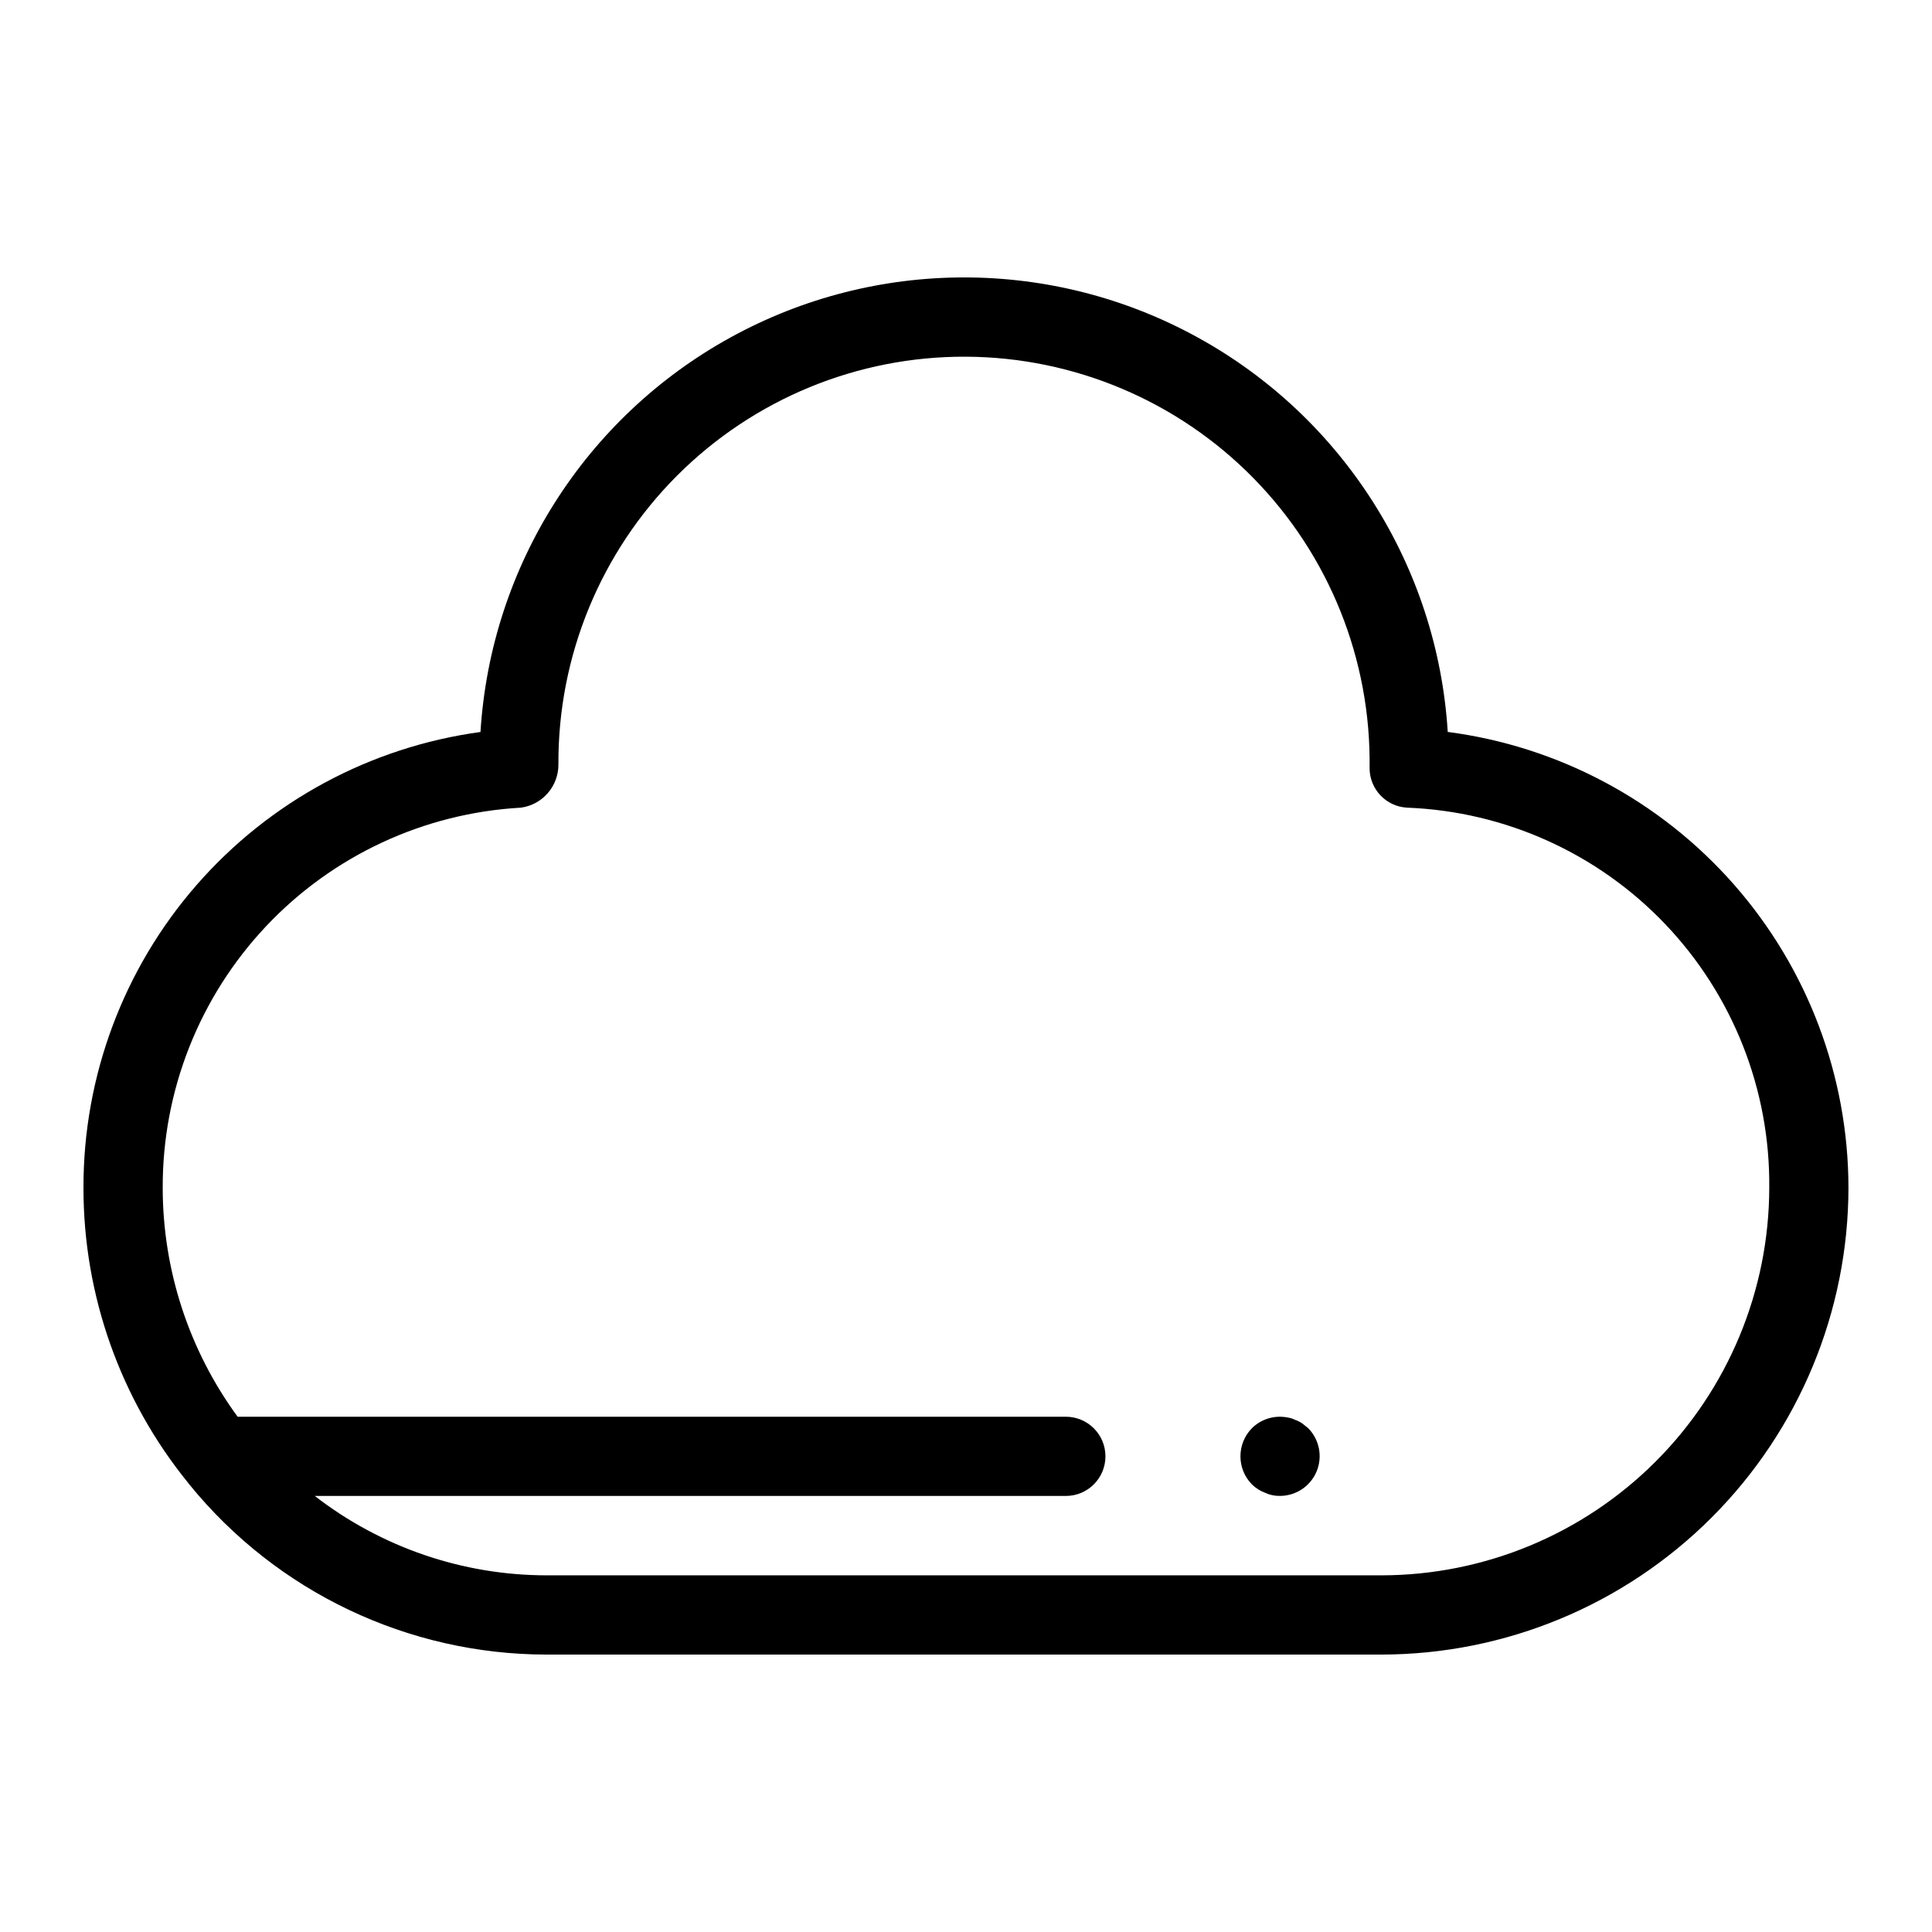 <?xml version="1.0" encoding="UTF-8"?>
<!-- Uploaded to: SVG Repo, www.svgrepo.com, Generator: SVG Repo Mixer Tools -->
<svg fill="#000000" width="800px" height="800px" version="1.1" viewBox="144 144 512 512" xmlns="http://www.w3.org/2000/svg">
 <g>
  <path d="m194.2 537.42c23.168 28.48 57.918 45.027 94.633 45.059h221.27c32.812-0.039 64.266-13.086 87.469-36.289 23.203-23.199 36.254-54.656 36.289-87.465-0.047-29.586-10.844-58.141-30.379-80.355-19.535-22.215-46.48-36.574-75.816-40.402-2.727-43.898-27.734-83.352-66.273-104.55-38.539-21.199-85.25-21.199-123.79 0.004s-63.543 60.656-66.27 104.56c-29.184 3.977-55.934 18.406-75.285 40.613-19.348 22.207-29.98 50.684-29.926 80.137-0.035 28.48 9.75 56.098 27.707 78.203 0.141 0.152 0.219 0.344 0.367 0.492zm87.855-179.38h-0.004c5.746-0.789 10.004-5.731 9.934-11.527-0.133-28.684 11.207-56.23 31.492-76.512 20.285-20.281 47.836-31.613 76.52-31.473s56.125 11.738 76.211 32.215c20.09 20.477 31.156 48.133 30.746 76.812 0 5.582 4.371 10.188 9.945 10.484 25.949 1 50.488 12.074 68.406 30.871 17.918 18.801 27.809 43.84 27.566 69.809-0.031 27.246-10.867 53.363-30.133 72.629-19.266 19.266-45.387 30.102-72.633 30.133h-221.27c-22.234-0.02-43.836-7.418-61.414-21.039h199.04c5.793 0 10.492-4.699 10.492-10.496s-4.699-10.496-10.492-10.496h-219.49c-12.902-17.621-19.855-38.891-19.852-60.73-0.066-25.742 9.742-50.531 27.402-69.262 17.66-18.73 41.832-29.977 67.531-31.418z"/>
  <path d="m479.24 539.59c1.246 0.59 2.609 0.875 3.988 0.84 4.242-0.016 8.062-2.578 9.691-6.496 1.625-3.922 0.742-8.434-2.242-11.453-0.523-0.418-1.047-0.84-1.574-1.262l0.004 0.004c-0.586-0.398-1.219-0.715-1.887-0.945-0.625-0.32-1.301-0.535-2-0.629-3.422-0.676-6.957 0.387-9.445 2.832-4.059 4.141-4.059 10.766 0 14.906 0.988 0.969 2.168 1.719 3.465 2.203z"/>
 </g>
</svg>